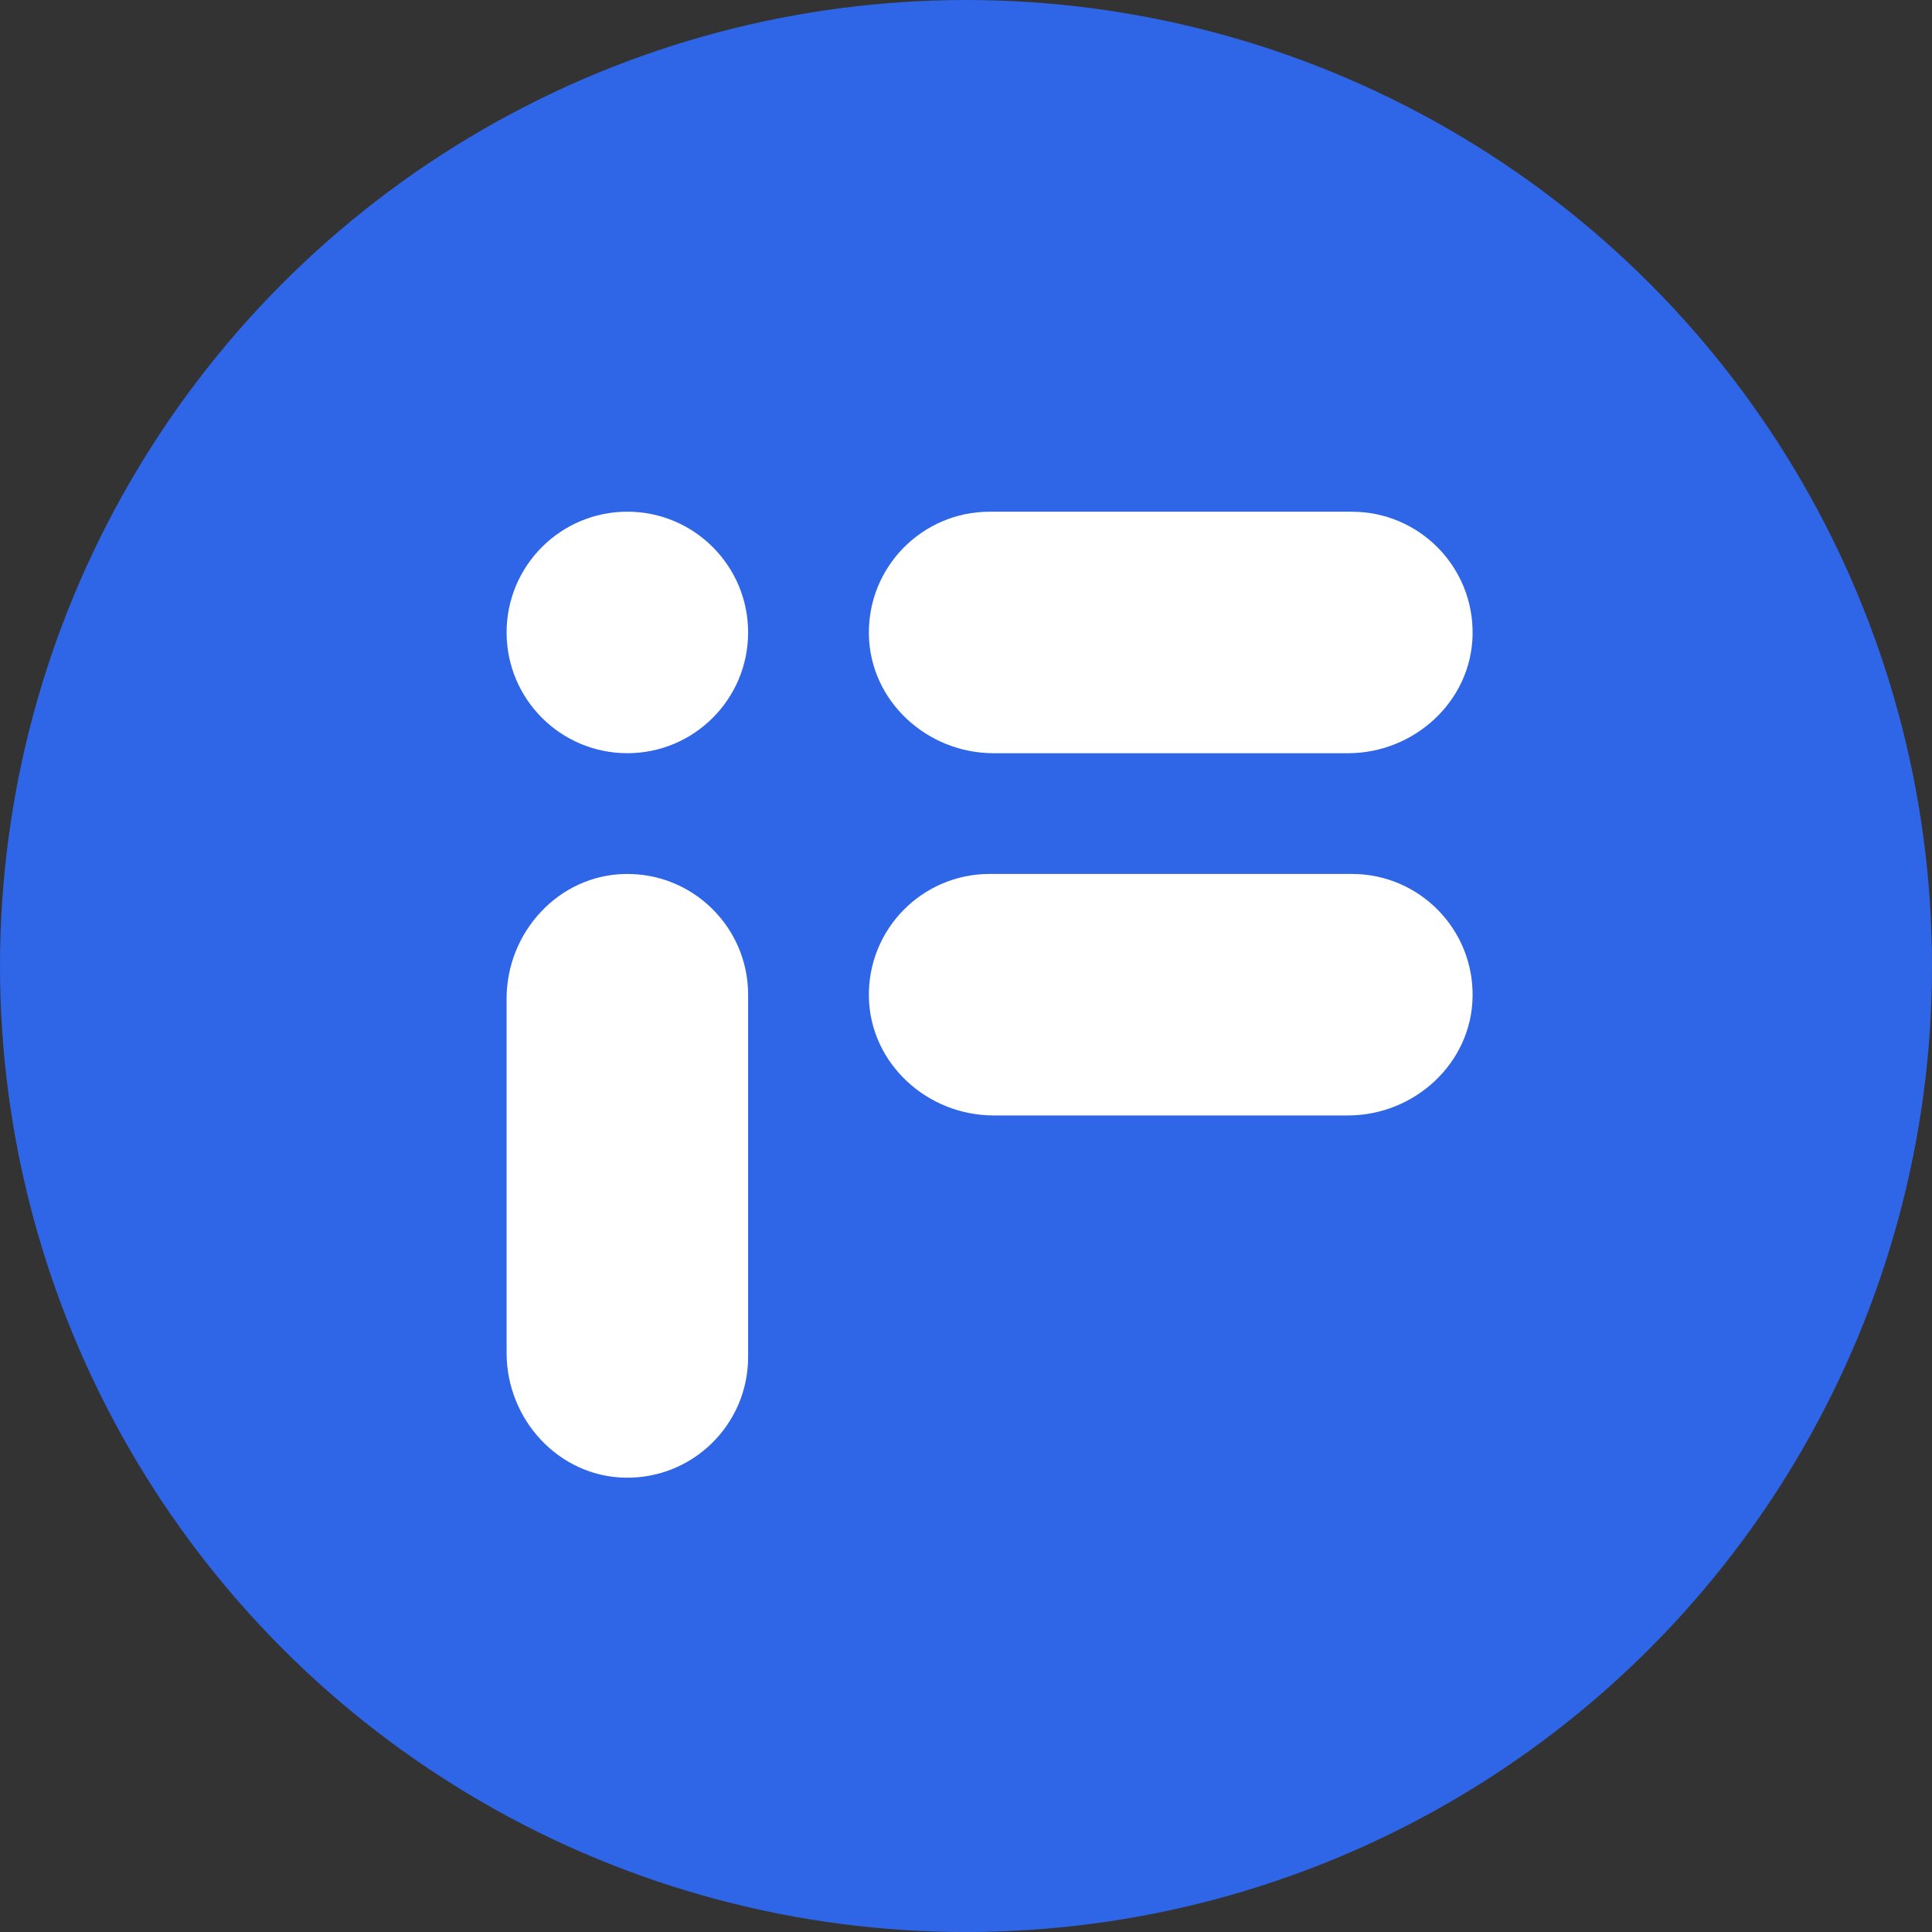 <?xml version="1.0" encoding="utf-8"?>
<!-- Generator: Adobe Illustrator 27.1.1, SVG Export Plug-In . SVG Version: 6.00 Build 0)  -->
<svg version="1.1" id="Layer_1" xmlns="http://www.w3.org/2000/svg" xmlns:xlink="http://www.w3.org/1999/xlink" x="0px" y="0px"
	 width="66.479px" height="66.479px" viewBox="0 0 66.479 66.479" style="enable-background:new 0 0 66.479 66.479;"
	 xml:space="preserve">
<rect x="0" y="0" width="66.479" height="66.479" fill="#333333" stroke="none"/>
<style type="text/css">
	.st0{fill:#2F65E7;}
	.st1{fill:#FFFFFF;}
</style>
<g>
	<circle class="st0" cx="33.24" cy="33.24" r="33.24"/>
	<g>
		<path class="st1" d="M25.742,21.762c0,2.295-1.86,4.155-4.155,4.155s-4.155-1.86-4.155-4.155s1.86-4.155,4.155-4.155
			S25.742,19.468,25.742,21.762z"/>
		<path class="st1" d="M25.742,46.692c0,2.321-1.902,4.197-4.233,4.154c-2.287-0.042-4.077-2.002-4.077-4.29
			c0-3.156,0-9.037,0-12.193c0-2.288,1.79-4.248,4.077-4.29c2.33-0.043,4.233,1.834,4.233,4.154V46.692z"/>
		<path class="st1" d="M46.517,17.608c2.321,0,4.197,1.902,4.154,4.233c-0.042,2.287-2.004,4.077-4.292,4.077H34.19
			c-2.288,0-4.25-1.79-4.292-4.077c-0.043-2.33,1.834-4.233,4.154-4.233H46.517z"/>
		<path class="st1" d="M46.517,30.072c2.321,0,4.197,1.902,4.154,4.233c-0.042,2.287-2.004,4.077-4.292,4.077H34.19
			c-2.288,0-4.25-1.79-4.292-4.077c-0.043-2.33,1.834-4.233,4.154-4.233H46.517z"/>
	</g>
</g>
</svg>
